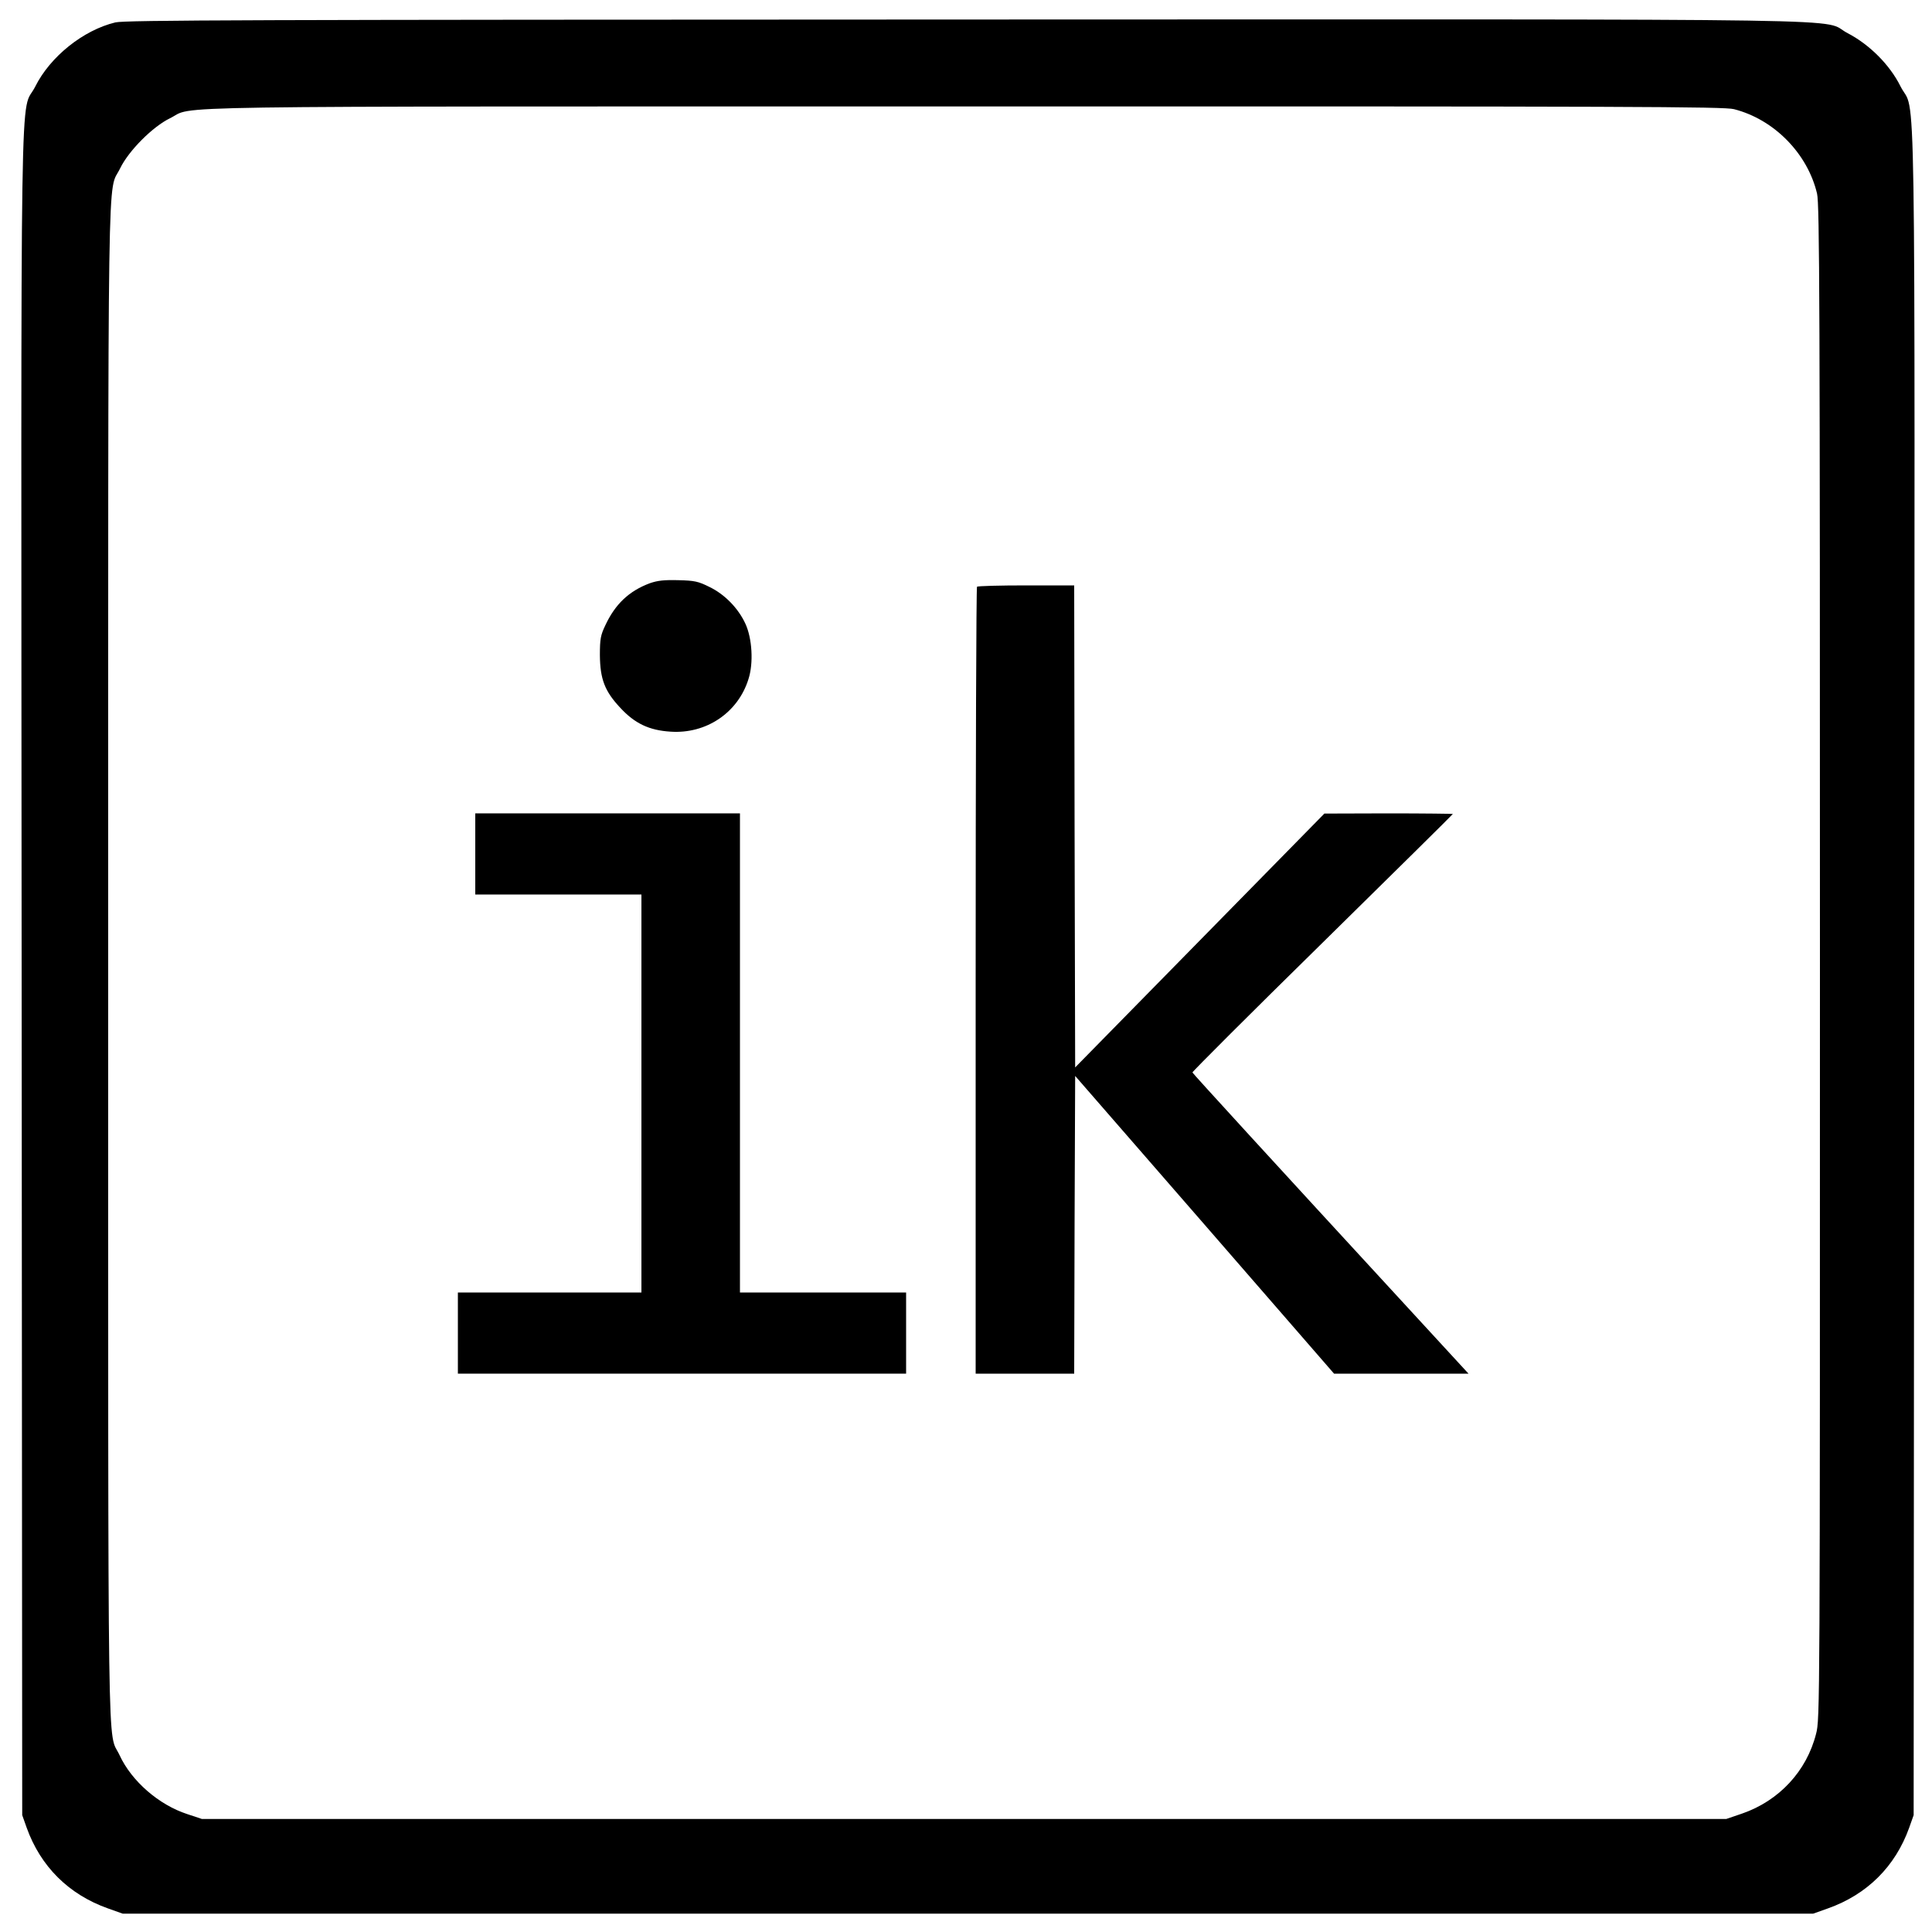 <?xml version="1.0" standalone="no"?>
<!DOCTYPE svg PUBLIC "-//W3C//DTD SVG 20010904//EN"
        "http://www.w3.org/TR/2001/REC-SVG-20010904/DTD/svg10.dtd">
<svg version="1.0" xmlns="http://www.w3.org/2000/svg"
     width="1000pt" height="1000pt" viewBox="0 0 1000 1000"
     preserveAspectRatio="xMidYMid meet">
    <g transform="translate(0,1000) scale(0.1,-0.1)"
       fill="#000000" stroke="none">
        <path d="M597 9884 c-166 -40 -337 -177 -414 -331 -81 -161 -74 290 -71 -4588
l3 -4360 23 -65 c72 -201 218 -346 421 -418 l76 -27 4375 0 4375 0 76 27 c203
72 349 217 421 418 l23 65 3 4360 c3 4878 10 4427 -71 4588 -55 111 -160 216
-273 275 -153 79 291 72 -4559 71 -3714 -1 -4359 -3 -4408 -15z m8378 -449
c208 -53 381 -230 430 -437 13 -55 15 -564 15 -3979 0 -3869 0 -3917 -20
-3993 -49 -194 -192 -347 -383 -413 l-82 -28 -3945 0 -3945 0 -75 25 c-148 48
-289 171 -351 305 -64 137 -59 -206 -59 4100 0 4323 -5 3975 62 4114 44 91
169 216 258 259 136 66 -211 61 4105 61 3488 1 3938 -1 3990 -14z"/>
        <path d="M3363 6981 c-107 -40 -179 -108 -230 -218 -24 -50 -28 -70 -28 -153
1 -125 25 -188 106 -274 75 -81 149 -116 259 -123 185 -13 350 98 404 272 27
83 19 212 -16 287 -37 80 -107 152 -186 190 -58 29 -77 33 -161 35 -75 2 -108
-2 -148 -16z"/>
        <path d="M5057 6963 c-4 -3 -7 -921 -7 -2040 l0 -2033 255 0 255 0 2 771 3
770 670 -770 670 -771 348 0 348 0 -288 313 c-743 807 -1138 1239 -1141 1246
-1 4 301 306 673 671 371 365 675 665 675 667 0 1 -150 3 -332 3 l-333 -1
-645 -657 -645 -657 -3 1248 -2 1247 -248 0 c-137 0 -252 -3 -255 -7z"/>
        <path d="M2460 5580 l0 -210 430 0 430 0 0 -1030 0 -1030 -475 0 -475 0 0
-210 0 -210 1160 0 1160 0 0 210 0 210 -430 0 -430 0 0 1240 0 1240 -685 0
-685 0 0 -210z"/>
    </g>
</svg>
